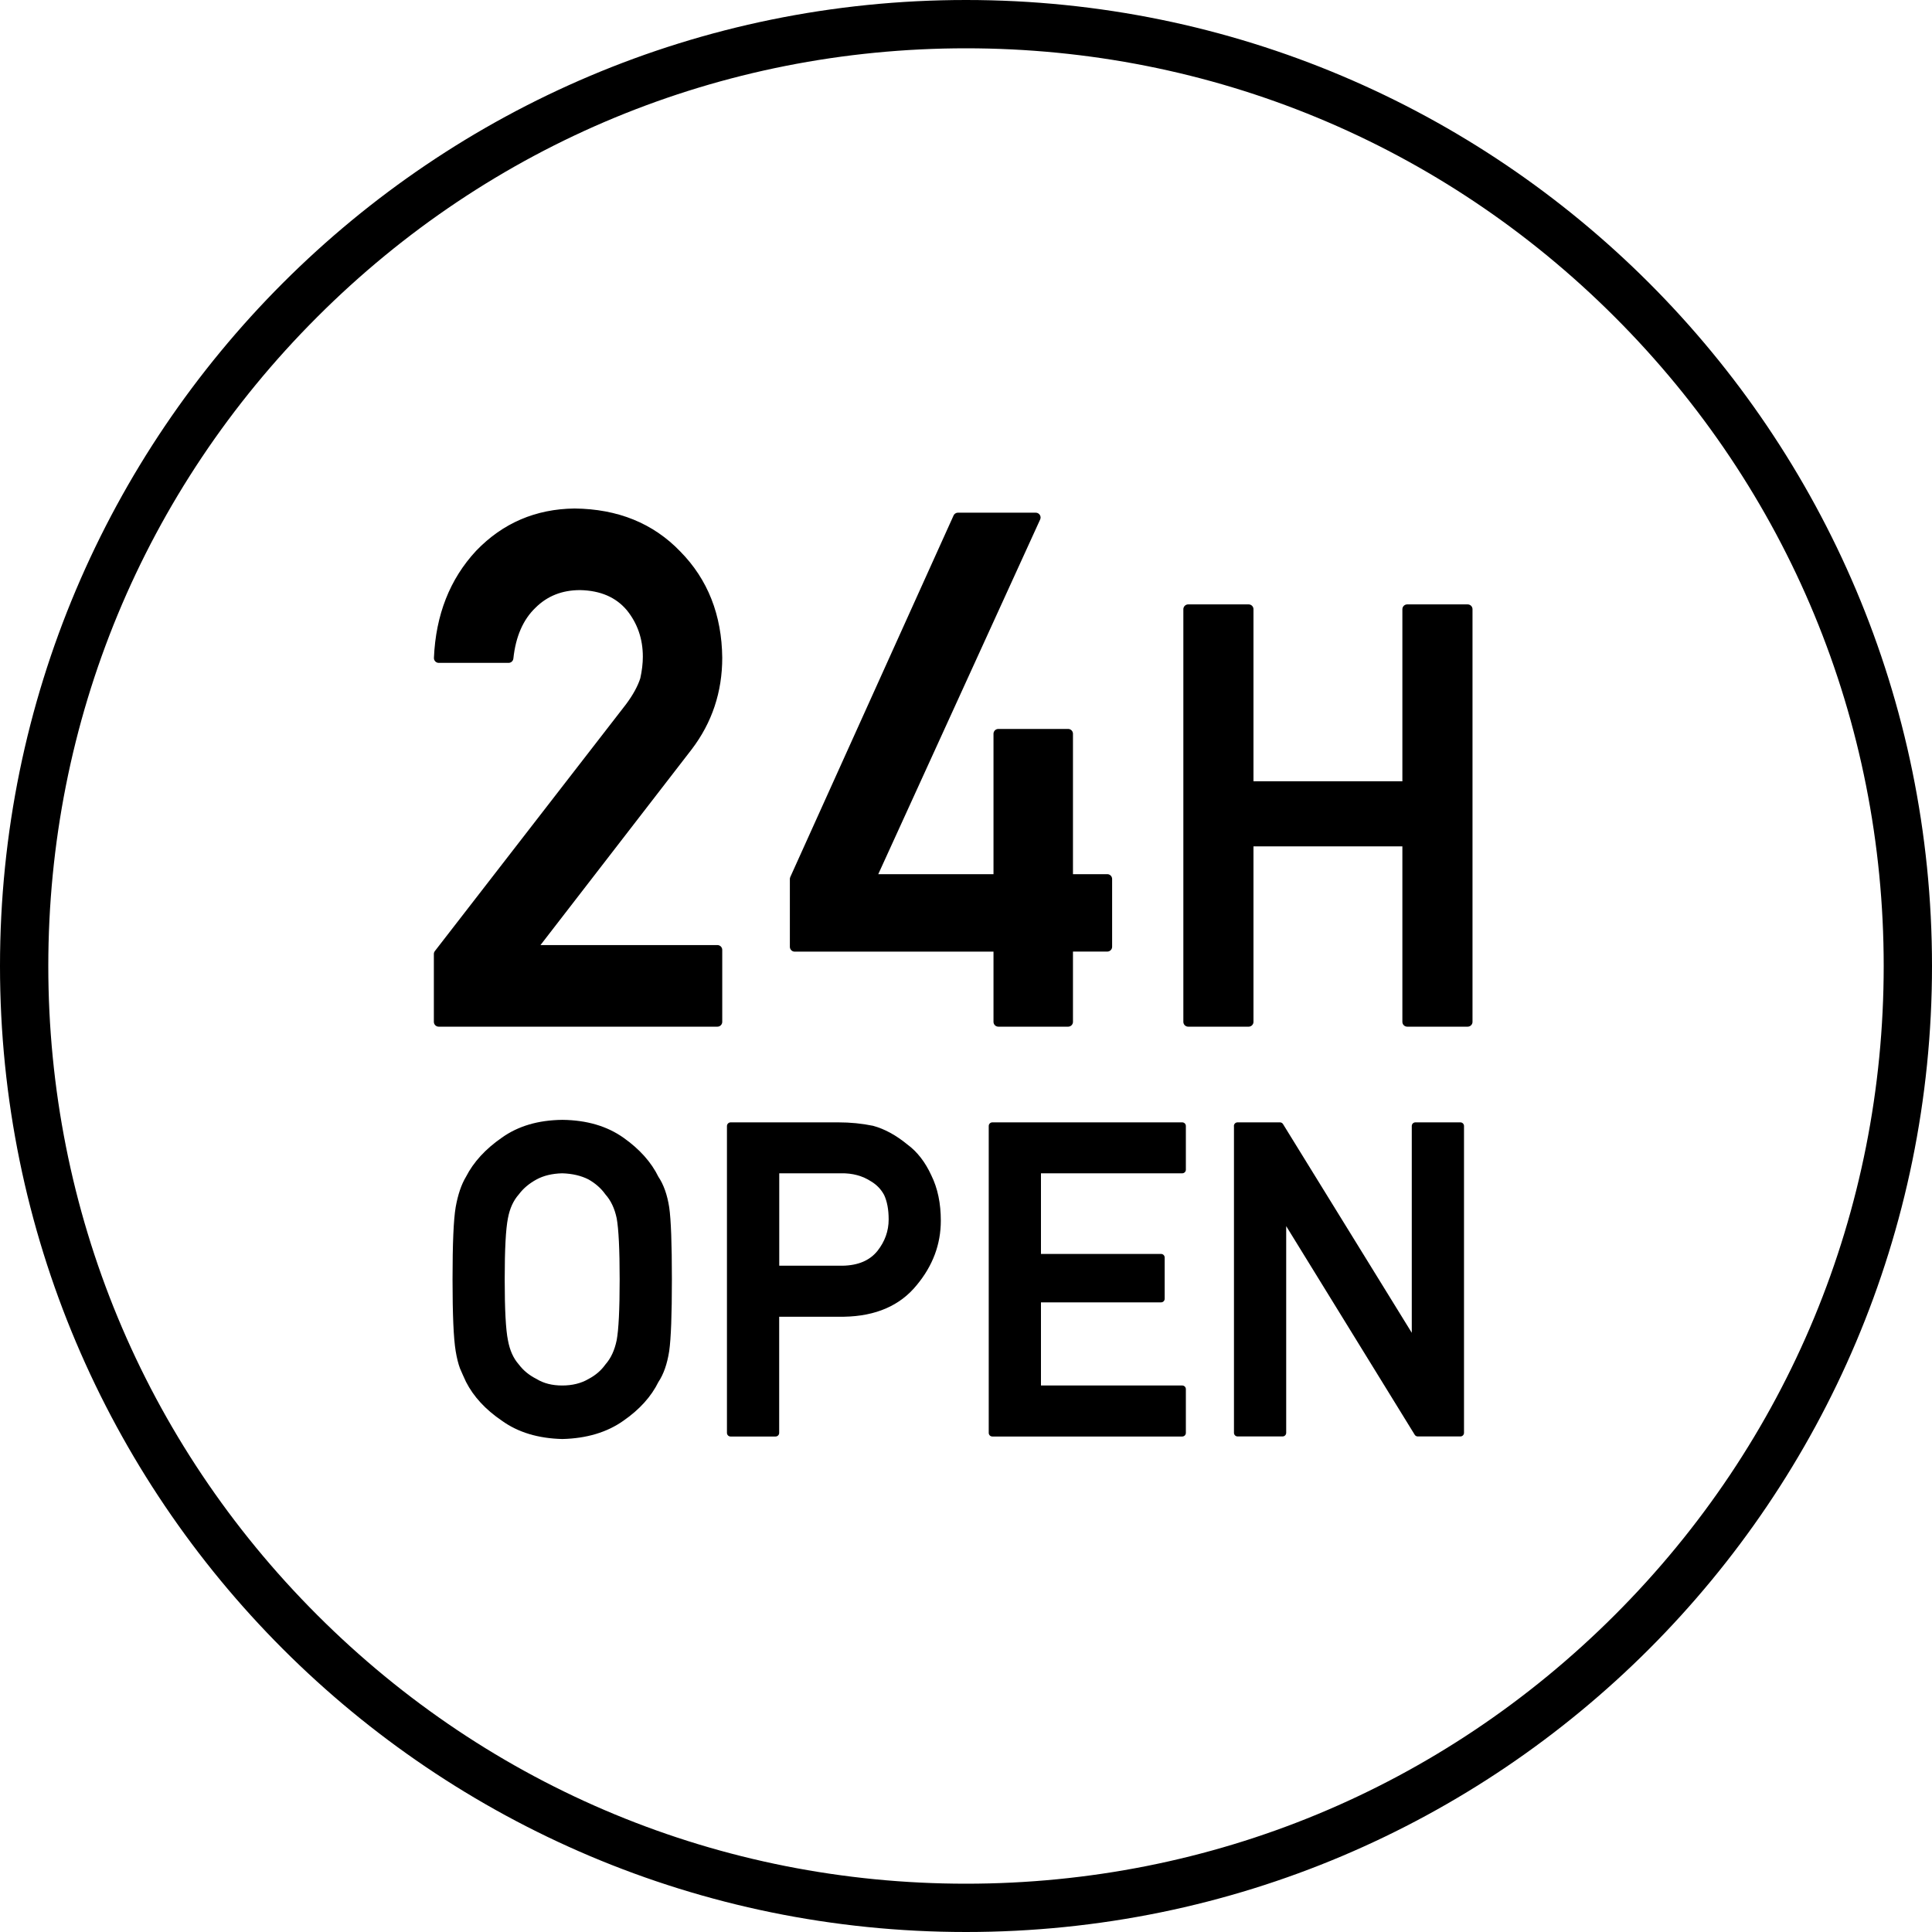 <?xml version="1.0" encoding="UTF-8"?>
<svg id="ART_WORK" xmlns="http://www.w3.org/2000/svg" version="1.1" viewBox="0 0 300 300">
  <!-- Generator: Adobe Illustrator 29.2.1, SVG Export Plug-In . SVG Version: 2.1.0 Build 116)  -->
  <defs>
    <style>
      .st0 {
        stroke-width: 1.12px;
      }

      .st0, .st1 {
        stroke: #000;
        stroke-linejoin: round;
      }

      .st1 {
        stroke-width: 1.5px;
      }
    </style>
  </defs>
  <g>
    <path class="st1" d="M68.12,148.14l29.68-38.32c1.15-1.54,1.93-2.98,2.35-4.3.28-1.26.42-2.44.42-3.55,0-2.94-.89-5.51-2.66-7.7-1.85-2.19-4.45-3.32-7.83-3.39-2.99,0-5.48.99-7.46,2.96-2.05,1.97-3.27,4.76-3.65,8.34h-10.84c.28-6.51,2.4-11.89,6.35-16.14,3.99-4.15,8.91-6.26,14.74-6.33,6.53.07,11.82,2.22,15.88,6.45,4.13,4.19,6.23,9.52,6.3,15.97,0,5.16-1.53,9.75-4.58,13.76l-24.42,31.61h29v11.17h-43.28v-10.53Z"/>
    <path class="st1" d="M123.4,136.49l25.35-56.13h12.08l-25.62,56.13h19.81v-22.55h10.84v22.55h6.08v10.52h-6.08v11.66h-10.84v-11.65h-31.62v-10.52Z"/>
    <path class="st1" d="M218.51,130.67h-24.62v28h-9.39v-64.07h9.39v27.47h24.62v-27.47h9.39v64.07h-9.39v-28Z"/>
  </g>
  <g>
    <path class="st0" d="M70.83,198.67c0-5.55.16-9.26.48-11.14.34-1.88.85-3.4,1.55-4.55,1.12-2.19,2.91-4.15,5.38-5.86,2.43-1.74,5.45-2.63,9.08-2.67,3.67.04,6.73.94,9.18,2.68,2.43,1.72,4.18,3.68,5.25,5.88.78,1.15,1.32,2.67,1.61,4.54.27,1.87.41,5.58.41,11.11s-.14,9.13-.41,11.05c-.3,1.92-.83,3.45-1.61,4.61-1.08,2.2-2.83,4.14-5.25,5.82-2.45,1.74-5.51,2.66-9.18,2.75-3.63-.09-6.66-1-9.08-2.75-2.47-1.68-4.26-3.62-5.38-5.82-.34-.72-.64-1.41-.92-2.06-.25-.68-.46-1.53-.63-2.55-.32-1.92-.48-5.6-.48-11.05ZM77.81,198.67c0,4.69.17,7.87.51,9.53.3,1.66.9,3,1.81,4.03.74.98,1.71,1.78,2.92,2.39,1.18.72,2.6,1.08,4.25,1.08s3.12-.36,4.35-1.08c1.16-.61,2.09-1.41,2.79-2.39.91-1.03,1.53-2.37,1.87-4.03.31-1.66.47-4.84.47-9.53s-.16-7.89-.47-9.6c-.34-1.62-.96-2.94-1.87-3.96-.7-.98-1.63-1.8-2.79-2.46-1.23-.63-2.68-.97-4.35-1.02-1.65.04-3.06.38-4.25,1.02-1.21.66-2.18,1.47-2.92,2.46-.91,1.03-1.51,2.35-1.81,3.96-.34,1.7-.51,4.9-.51,9.6Z"/>
    <path class="st0" d="M113.45,174.84h16.73c1.82,0,3.57.17,5.26.52,1.69.46,3.4,1.39,5.13,2.81,1.45,1.07,2.63,2.59,3.54,4.58.95,1.92,1.42,4.18,1.42,6.8,0,3.53-1.2,6.74-3.61,9.64-2.47,3.05-6.08,4.62-10.84,4.71h-10.65v18.6h-6.99v-47.65ZM120.44,197.1h10.37c2.6-.04,4.56-.88,5.87-2.5,1.25-1.58,1.87-3.33,1.87-5.25,0-1.6-.25-2.94-.76-4.04-.53-.99-1.27-1.76-2.22-2.33-1.44-.94-3.11-1.39-5.01-1.35h-10.12v15.47Z"/>
    <path class="st0" d="M154.09,174.84h29.49v6.79h-22.5v13.64h19.21v6.4h-19.21v14.03h22.5v6.8h-29.49v-47.65Z"/>
    <path class="st0" d="M192.16,174.84h6.59l20.9,33.88h.13v-33.88h6.99v47.65h-6.62l-20.87-33.88h-.12v33.88h-6.99v-47.65Z"/>
  </g>
  <path d="M150,7.5c38.06,0,73.85,14.82,100.76,41.74,26.91,26.91,41.74,62.7,41.74,100.76s-14.82,73.85-41.74,100.76c-26.91,26.91-62.7,41.74-100.76,41.74s-73.85-14.82-100.76-41.74c-26.91-26.91-41.74-62.7-41.74-100.76s14.82-73.85,41.74-100.76C76.15,22.32,111.94,7.5,150,7.5M150,0C67.16,0,0,67.16,0,150s67.16,150,150,150,150-67.16,150-150S232.84,0,150,0h0Z"/>
</svg>
